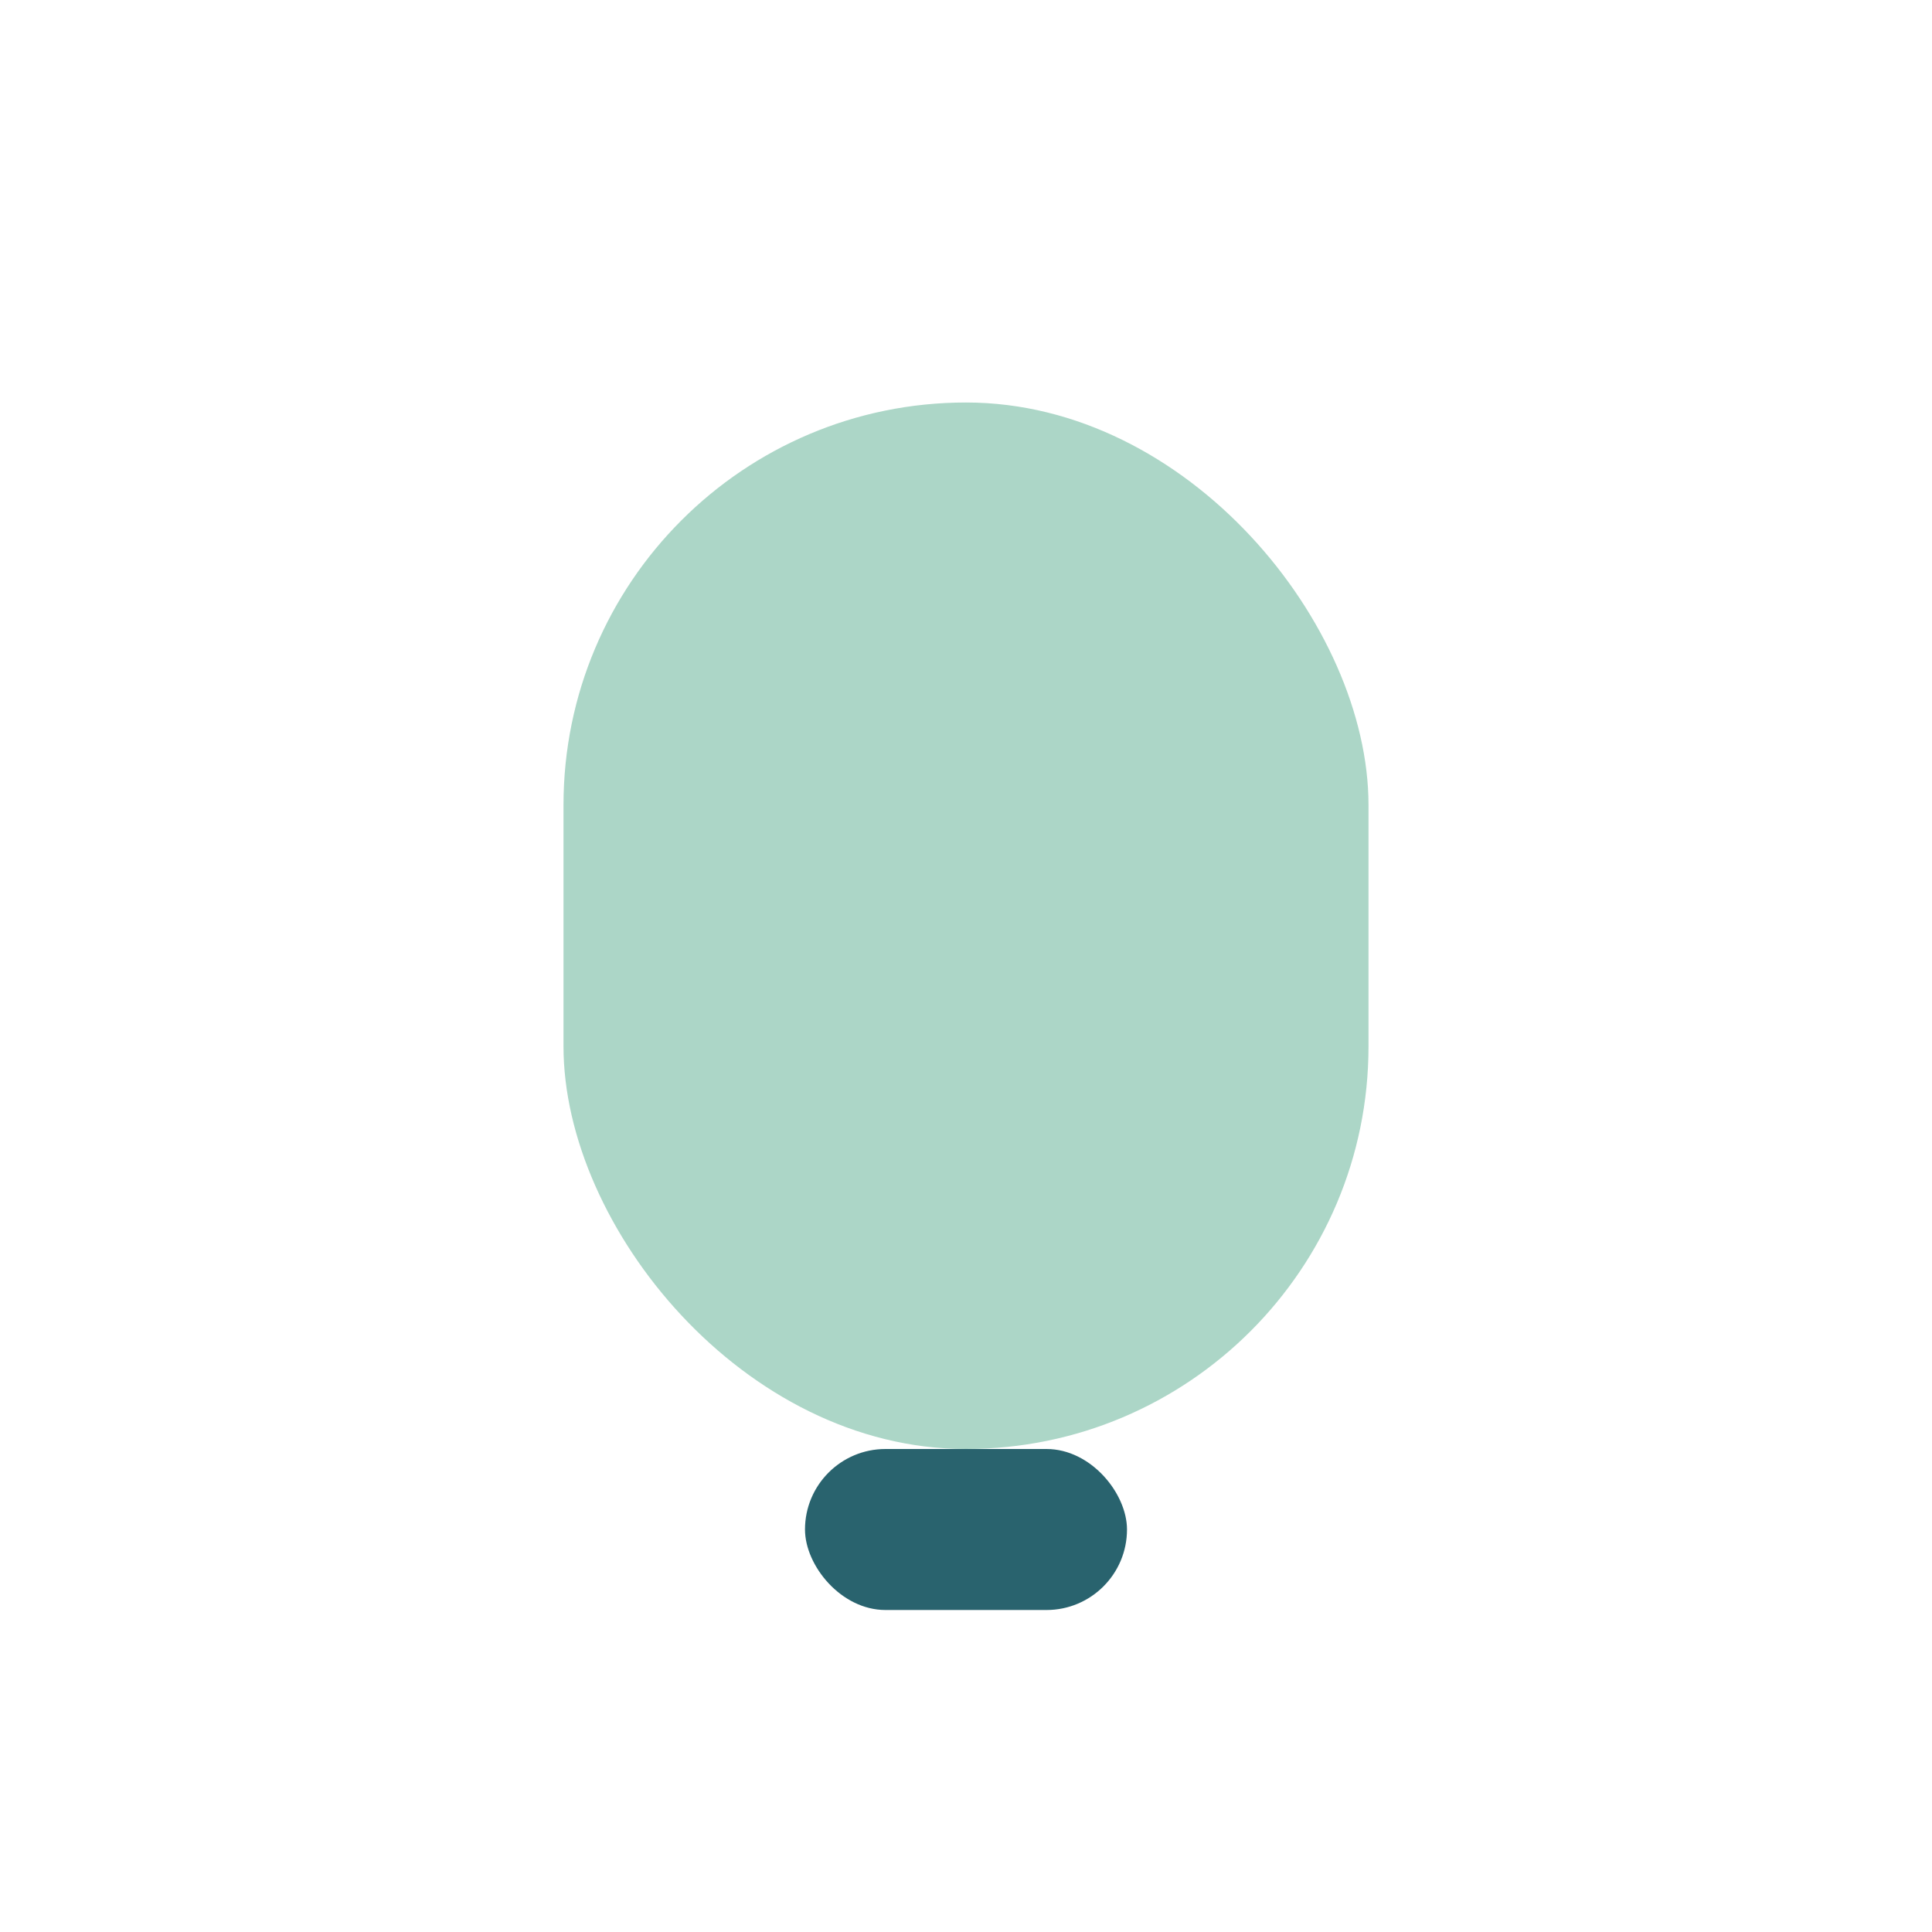 <?xml version="1.0" encoding="UTF-8"?>
<svg xmlns="http://www.w3.org/2000/svg" width="24" height="24" viewBox="0 0 24 24"><rect x="7" y="5" width="10" height="13" rx="5" fill="#Acd6c7"/><rect x="10" y="18" width="4" height="2" rx="1" fill="#29636E"/></svg>